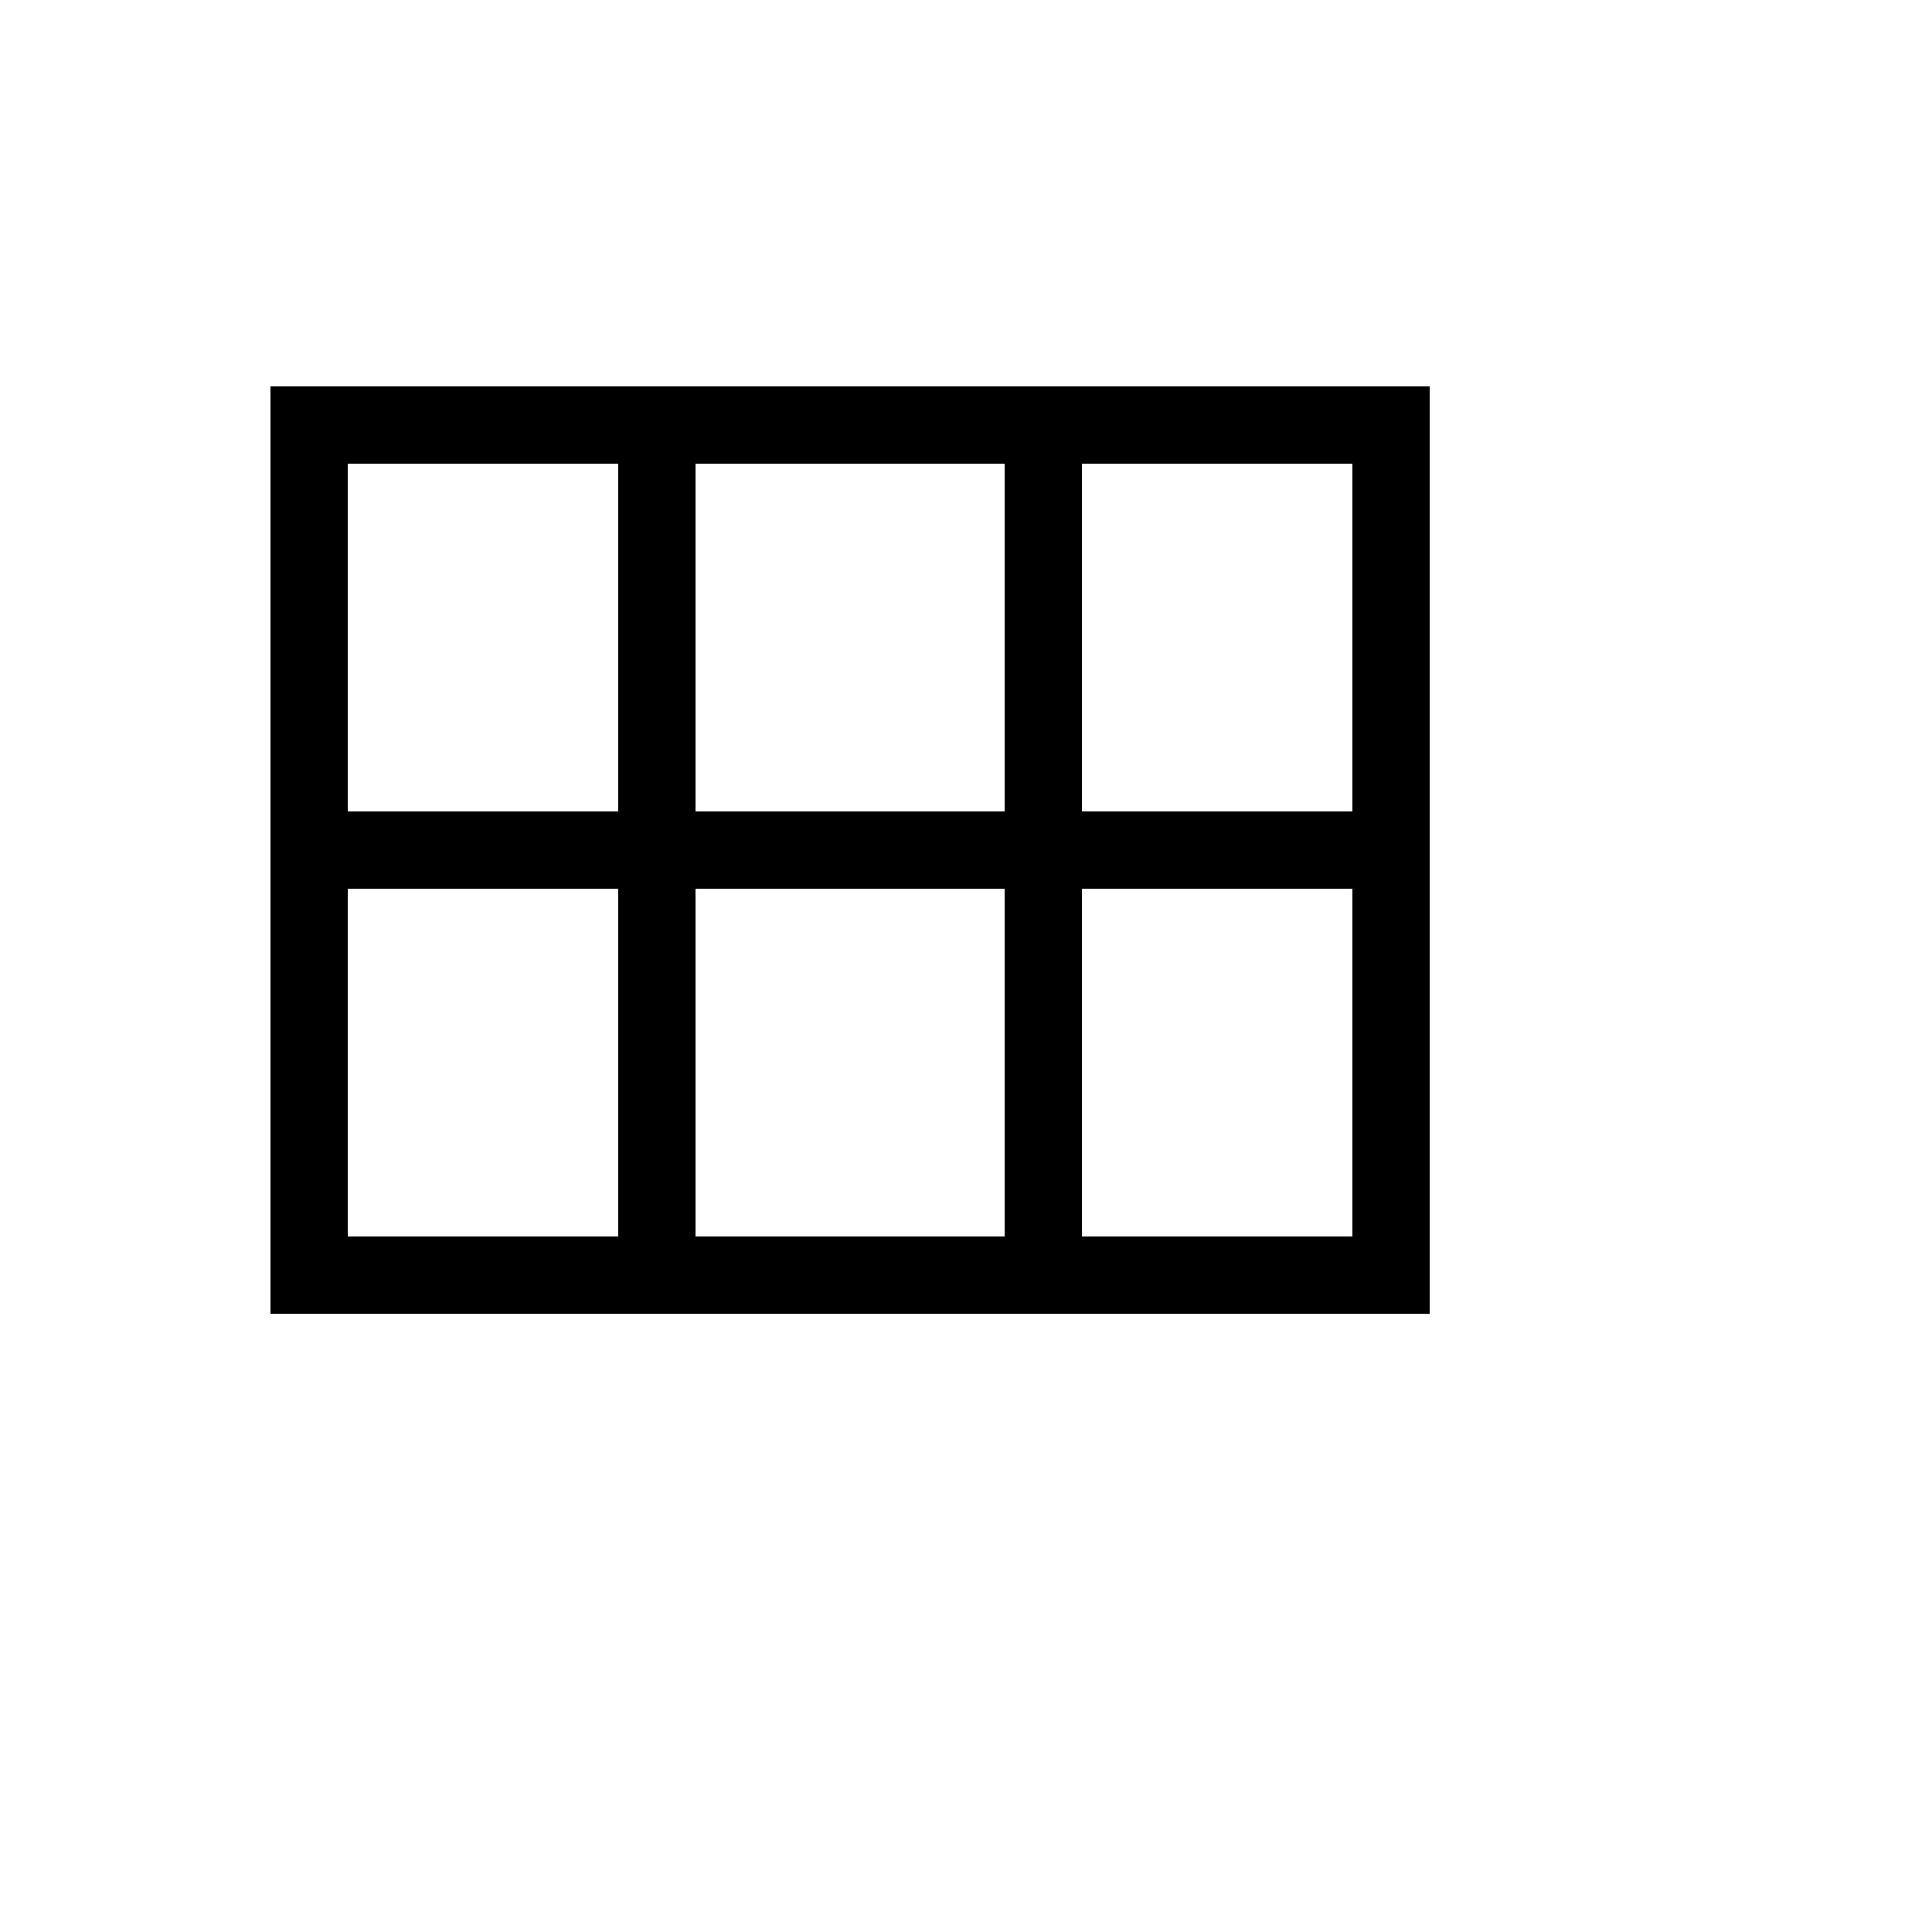 <svg xmlns="http://www.w3.org/2000/svg" version="1.1" xmlns:xlink="http://www.w3.org/1999/xlink" width="100%" height="100%" id="svgWorkerArea" viewBox="-25 -25 625 625" xmlns:idraw="https://idraw.muisca.co" style="background: white;"><defs id="defsdoc"><pattern id="patternBool" x="0" y="0" width="10" height="10" patternUnits="userSpaceOnUse" patternTransform="rotate(35)"><circle cx="5" cy="5" r="4" style="stroke: none;fill: #ff000070;"></circle></pattern></defs><g id="fileImp-14039739" class="cosito"><path id="pathImp-155669695" fill="currentColor" class="grouped" d="M62.5 100C62.5 100 62.5 400 62.5 400 62.5 400 437.5 400 437.5 400 437.5 400 437.5 100 437.5 100 437.5 100 62.5 100 62.5 100M412.5 237.5C412.5 237.5 325 237.5 325 237.5 325 237.5 325 125 325 125 325 125 412.5 125 412.5 125 412.5 125 412.5 237.5 412.5 237.5M200 237.5C200 237.5 200 125 200 125 200 125 300 125 300 125 300 125 300 237.5 300 237.5 300 237.5 200 237.5 200 237.5M300 262.5C300 262.5 300 375 300 375 300 375 200 375 200 375 200 375 200 262.5 200 262.5 200 262.5 300 262.5 300 262.5M175 125C175 125 175 237.5 175 237.5 175 237.5 87.5 237.5 87.5 237.5 87.5 237.5 87.5 125 87.5 125 87.5 125 175 125 175 125M87.5 262.5C87.5 262.5 175 262.5 175 262.5 175 262.5 175 375 175 375 175 375 87.5 375 87.5 375 87.5 375 87.5 262.5 87.5 262.5M325 375C325 375 325 262.5 325 262.5 325 262.5 412.5 262.5 412.5 262.5 412.5 262.5 412.5 375 412.5 375 412.5 375 325 375 325 375"></path></g></svg>